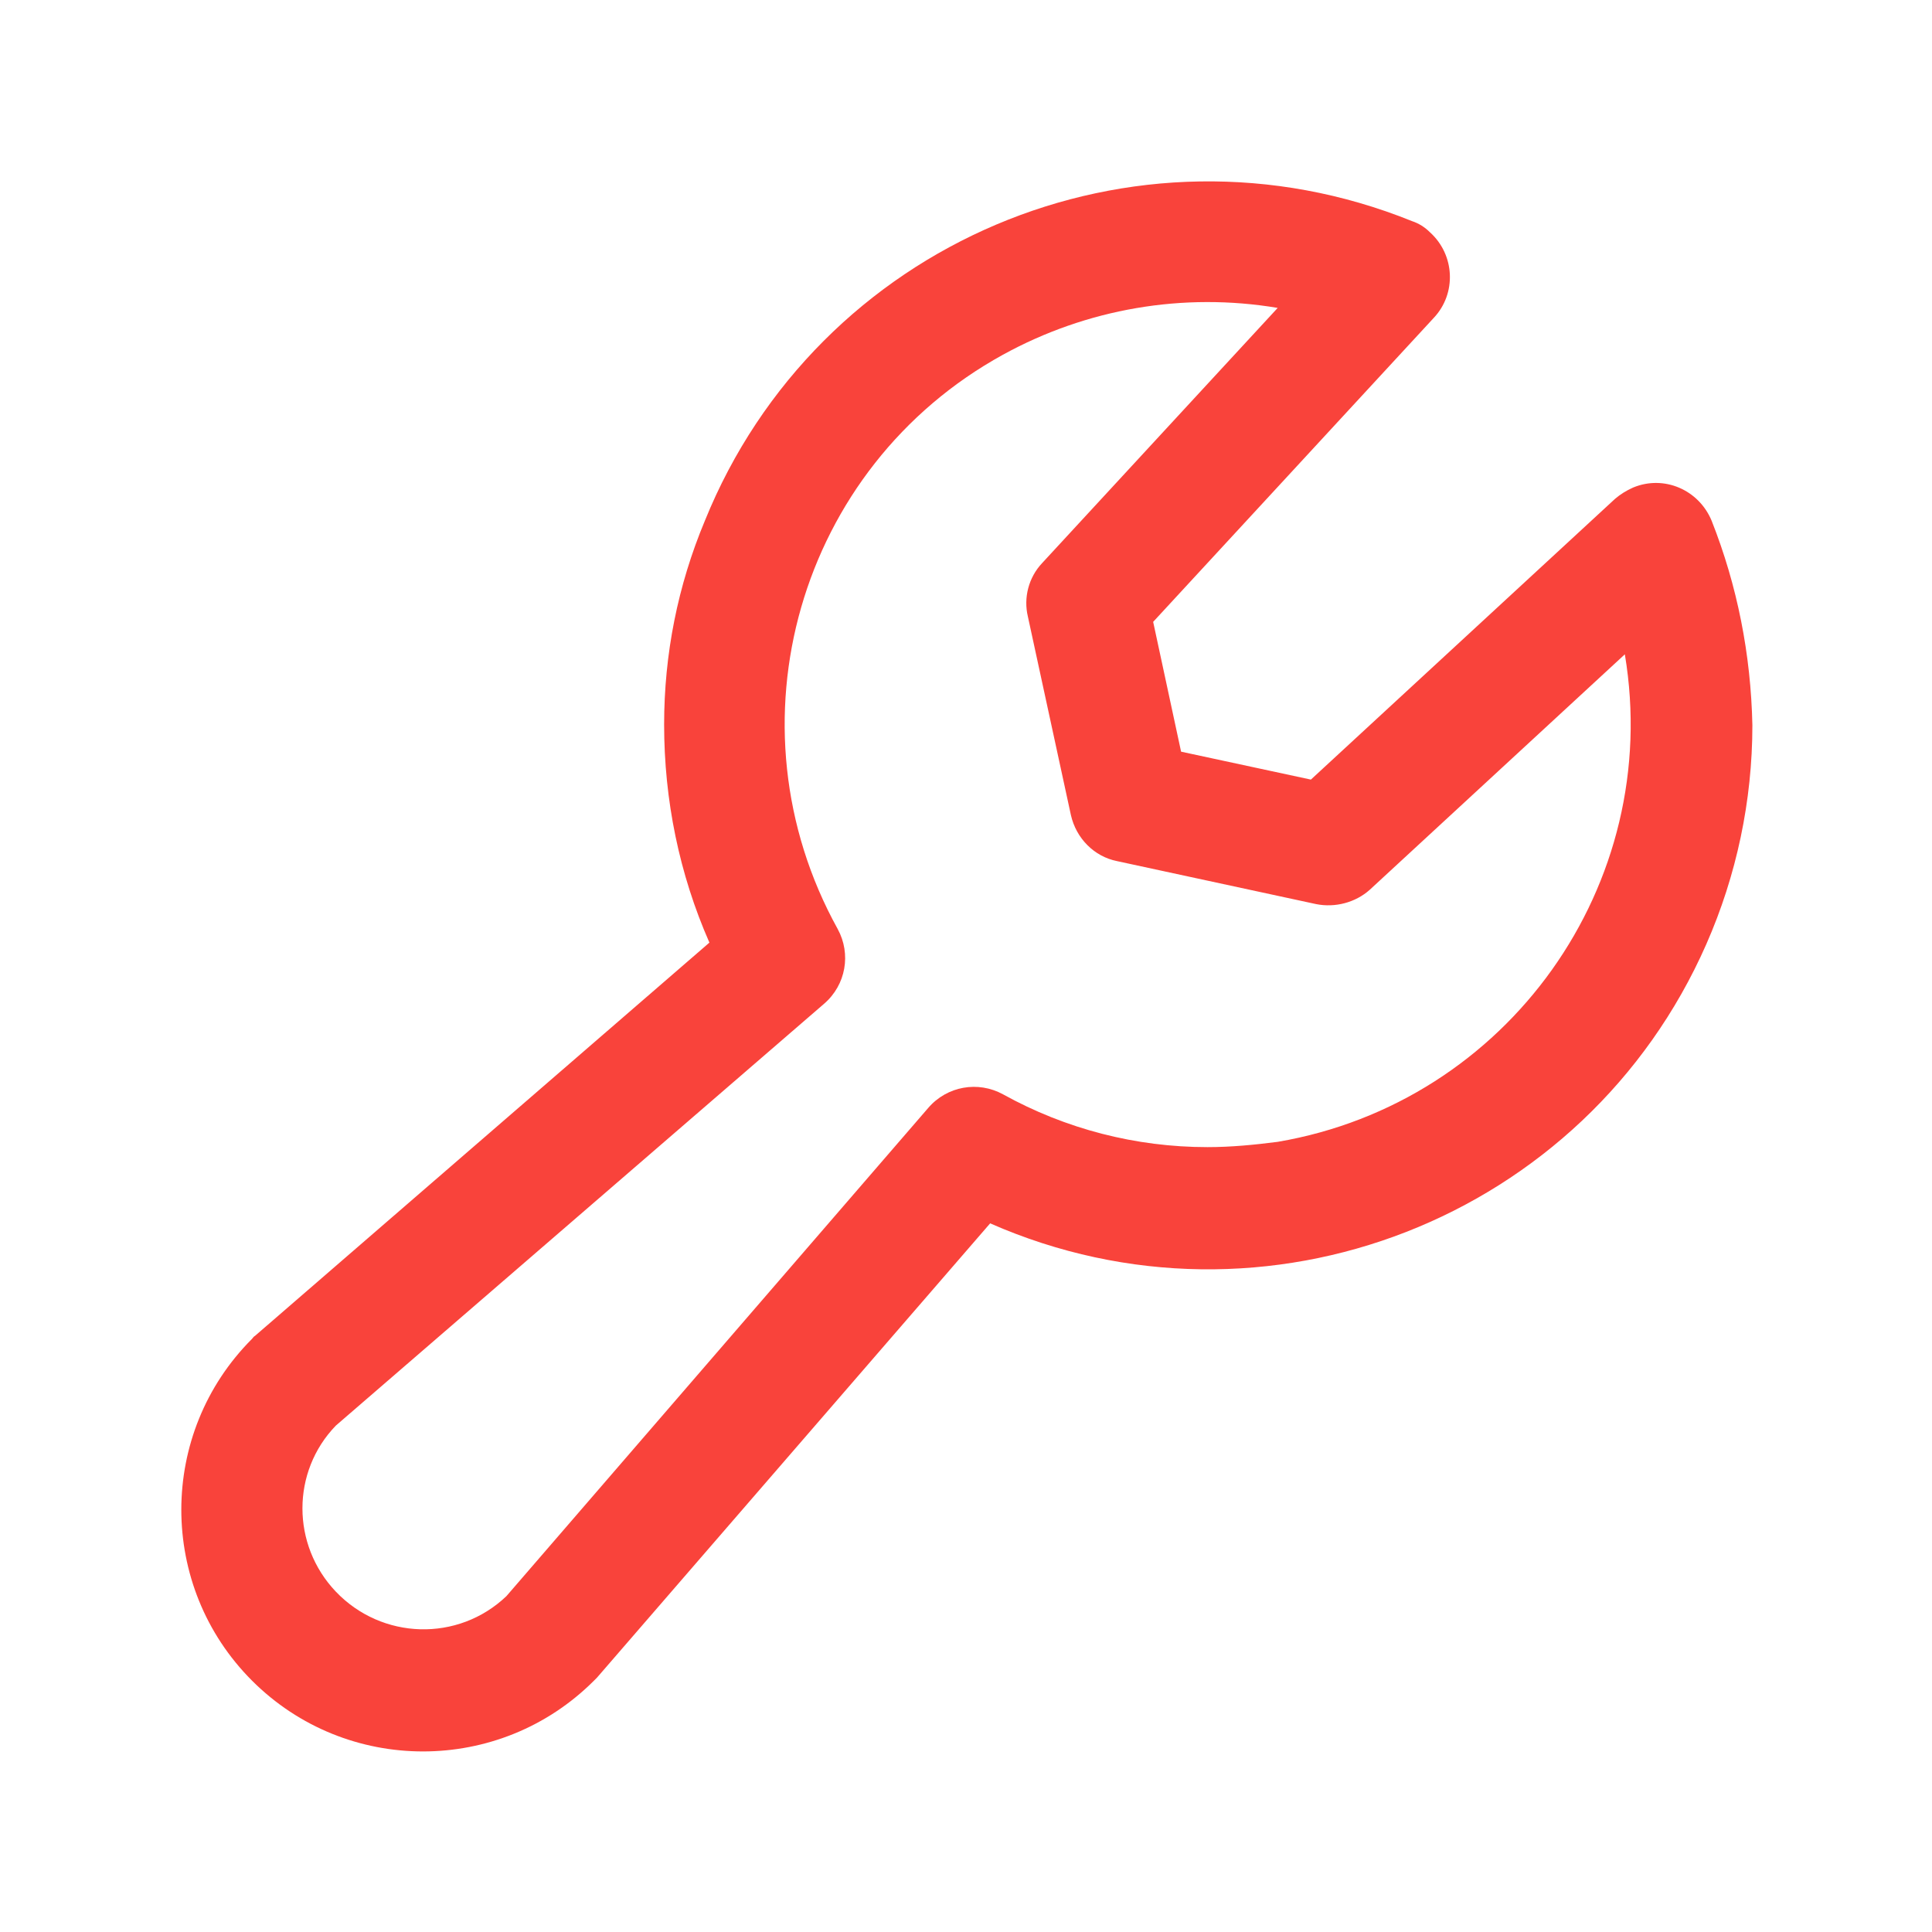 <?xml version="1.0" encoding="utf-8"?>
<!-- Generator: Adobe Illustrator 28.3.0, SVG Export Plug-In . SVG Version: 6.00 Build 0)  -->
<svg version="1.1" id="Livello_1" xmlns="http://www.w3.org/2000/svg" xmlns:xlink="http://www.w3.org/1999/xlink" x="0px" y="0px"
	 viewBox="0 0 256 256" style="enable-background:new 0 0 256 256;" xml:space="preserve">
<style type="text/css">
	.st0{fill:#F9433B;}
</style>
<path class="st0" d="M226.8,69c-1.7-4.1-6.3-6.1-10.4-4.4c-0.9,0.4-1.7,0.9-2.4,1.5l-40.3,37.2l-17.2-3.7l-3.7-17.2l37.2-40.3
	c3-3.2,2.8-8.3-0.5-11.3c-0.7-0.7-1.5-1.2-2.4-1.5c-36.9-14.9-78.8,2.9-93.7,39.7C89.8,77.6,88,86.7,88,96c0,10,2,19.8,6,28.9
	L33.8,177c-0.2,0.1-0.3,0.3-0.4,0.4c-12.5,12.5-12.5,32.8,0,45.3s32.8,12.5,45.3,0c0.1-0.1,0.3-0.3,0.4-0.4l52.1-60.2
	c36.4,16,78.9-0.6,94.9-37c4-9.1,6.1-19,6.1-29C232,86.7,230.2,77.6,226.8,69z M160,152c-9.5,0-18.8-2.4-27.1-7
	c-3.3-1.8-7.4-1.1-9.9,1.8l-55.9,64.7c-6.4,6.1-16.5,5.8-22.6-0.6c-5.9-6.2-5.9-15.9,0-22l64.7-55.9c2.9-2.5,3.6-6.6,1.8-9.9
	C96,96,105.8,61.9,132.9,47c11.1-6.1,23.9-8.3,36.4-6.2l-31.2,33.8c-1.8,1.9-2.5,4.6-1.9,7.1l5.7,26.3c0.7,3.1,3.1,5.5,6.1,6.1
	l26.4,5.7c2.5,0.5,5.2-0.2,7.1-1.9l33.8-31.2c5.1,30.5-15.5,59.4-46,64.6C166.2,151.7,163.1,152,160,152z"/>
</svg>
